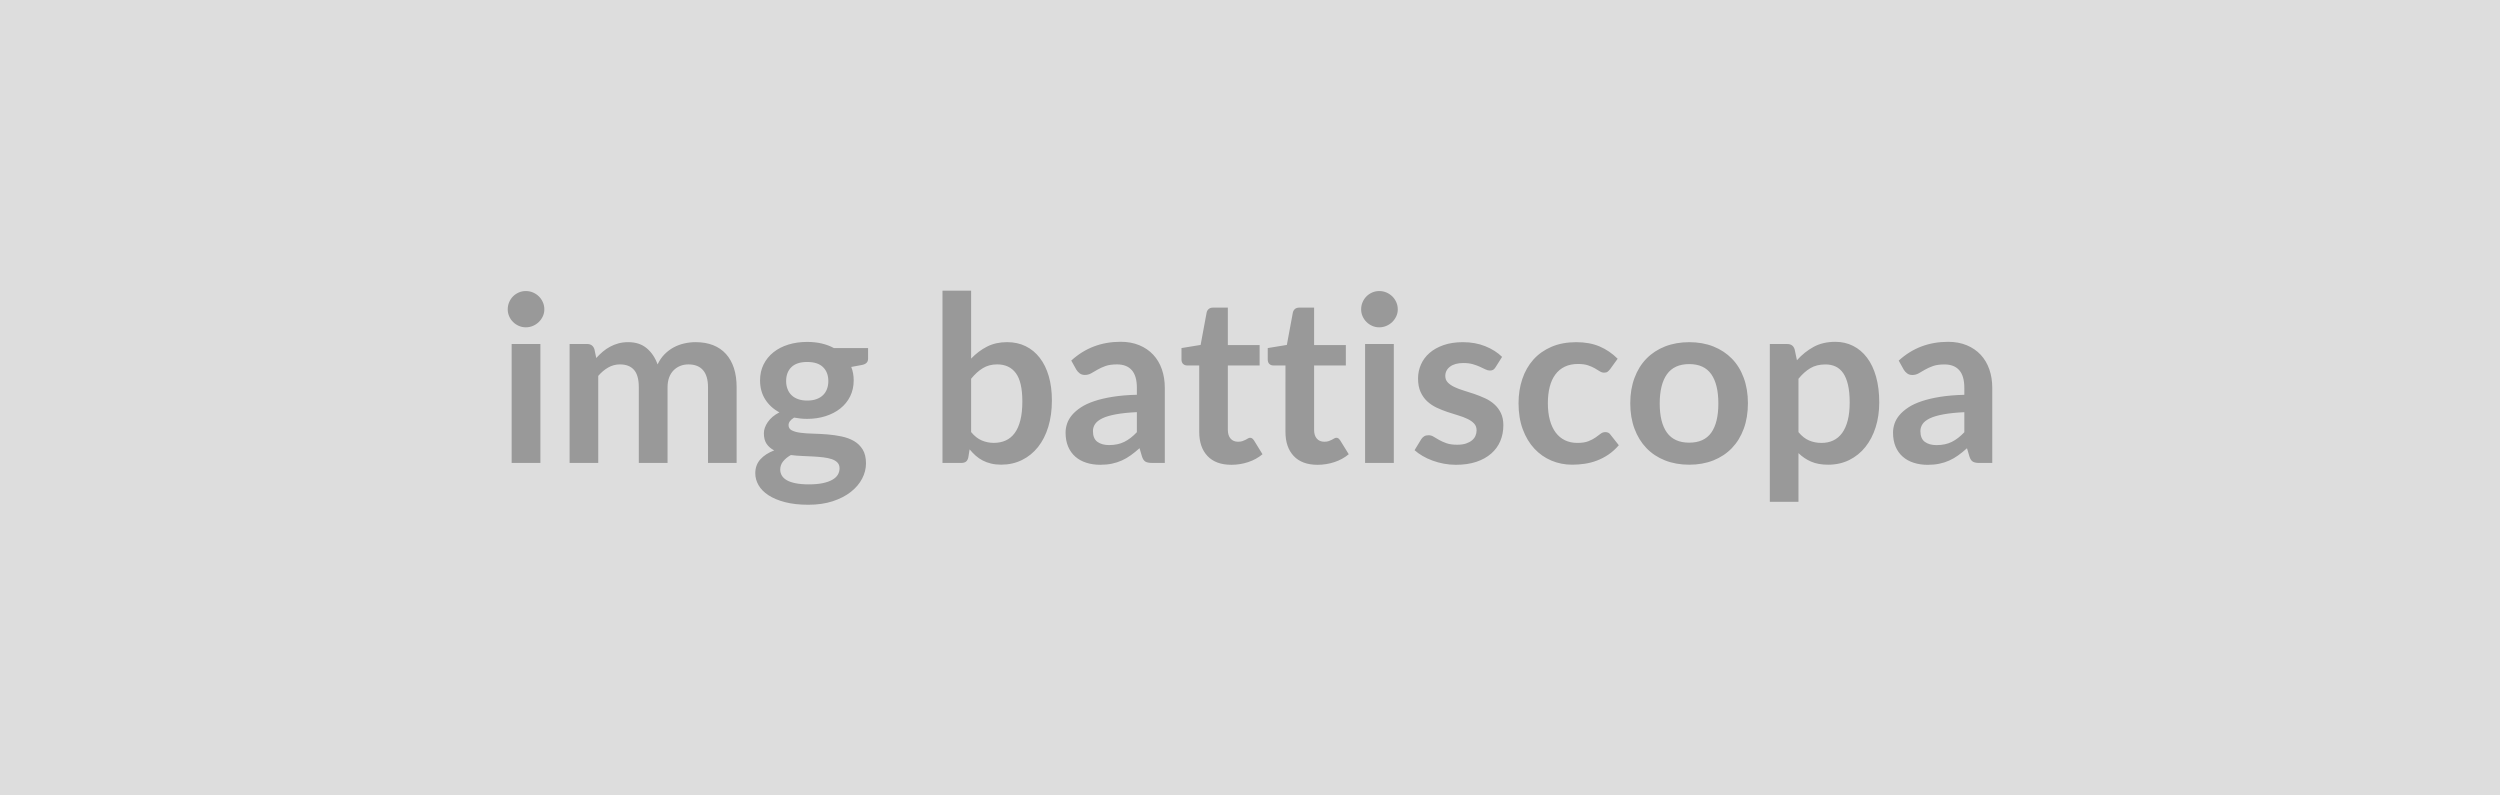 <svg xmlns="http://www.w3.org/2000/svg" width="1100" height="350" viewBox="0 0 1100 350"><rect width="100%" height="100%" fill="#DDDDDD"></rect><path fill="#999999" d="M225.125 151.36h12.65v52.33h-12.65zm14.38-15.25q0 1.64-.66 3.06-.66 1.43-1.76 2.5-1.09 1.07-2.57 1.71t-3.17.64q-1.63 0-3.08-.64t-2.53-1.71q-1.07-1.07-1.7-2.5-.64-1.42-.64-3.06 0-1.68.64-3.16.63-1.48 1.7-2.55 1.08-1.07 2.53-1.71 1.45-.63 3.08-.63 1.69 0 3.17.63 1.48.64 2.57 1.71 1.1 1.07 1.76 2.55t.66 3.16m23.72 67.58h-12.6v-52.33h7.7q2.45 0 3.22 2.3l.81 3.87q1.38-1.53 2.88-2.8 1.51-1.28 3.22-2.19 1.71-.92 3.67-1.46 1.96-.53 4.31-.53 4.95 0 8.13 2.68 3.19 2.67 4.77 7.11 1.23-2.6 3.06-4.46 1.84-1.86 4.03-3.04 2.19-1.17 4.67-1.73 2.47-.56 4.97-.56 4.33 0 7.7 1.32 3.37 1.33 5.66 3.88 2.3 2.55 3.5 6.22 1.19 3.67 1.19 8.42v33.3h-12.59v-33.3q0-5-2.2-7.53-2.19-2.52-6.42-2.52-1.94 0-3.6.66-1.66.67-2.9 1.92-1.25 1.24-1.97 3.13-.71 1.89-.71 4.34v33.3h-12.65v-33.3q0-5.26-2.12-7.65-2.11-2.4-6.19-2.4-2.76 0-5.13 1.35t-4.41 3.7zm91.95-27.44q2.35 0 4.08-.64 1.74-.63 2.88-1.76 1.15-1.12 1.74-2.7t.59-3.47q0-3.87-2.33-6.14-2.32-2.27-6.96-2.27t-6.96 2.27-2.32 6.14q0 1.84.59 3.42.58 1.58 1.73 2.73t2.91 1.78q1.76.64 4.05.64m14.23 29.79q0-1.53-.92-2.5-.91-.97-2.5-1.51-1.58-.53-3.69-.79-2.12-.25-4.49-.38t-4.9-.23q-2.52-.1-4.92-.41-2.09 1.17-3.39 2.76-1.3 1.58-1.3 3.67 0 1.37.69 2.57t2.19 2.07q1.51.87 3.9 1.35 2.4.49 5.87.49 3.52 0 6.07-.54t4.2-1.48q1.66-.94 2.43-2.24.76-1.3.76-2.83m-2.5-52.89h15.05v4.69q0 2.24-2.7 2.75l-4.7.87q1.07 2.7 1.07 5.92 0 3.87-1.55 7.01-1.56 3.14-4.31 5.33t-6.5 3.39-8.09 1.2q-1.53 0-2.95-.15-1.43-.16-2.81-.41-2.45 1.48-2.45 3.31 0 1.58 1.46 2.32 1.45.74 3.85 1.05 2.39.31 5.45.38 3.06.08 6.28.33 3.21.26 6.27.9 3.06.63 5.46 2.01 2.39 1.38 3.85 3.75 1.45 2.37 1.45 6.09 0 3.47-1.71 6.74-1.71 3.26-4.95 5.81-3.23 2.55-7.95 4.11-4.72 1.55-10.74 1.55-5.91 0-10.3-1.15-4.38-1.14-7.29-3.06-2.91-1.91-4.34-4.41t-1.43-5.2q0-3.67 2.22-6.15 2.22-2.47 6.1-3.95-2.09-1.07-3.32-2.85-1.22-1.79-1.22-4.7 0-1.17.43-2.42.44-1.25 1.28-2.47.84-1.23 2.11-2.32 1.28-1.1 3.01-1.97-3.98-2.14-6.24-5.71-2.27-3.57-2.27-8.36 0-3.88 1.55-7.01 1.56-3.14 4.34-5.36t6.58-3.39 8.28-1.17q3.37 0 6.33.68 2.96.69 5.4 2.02m60.39 13.51v23.46q2.14 2.6 4.66 3.68 2.53 1.07 5.33 1.07 2.91 0 5.23-1.05 2.32-1.04 3.95-3.26 1.64-2.22 2.5-5.66.87-3.45.87-8.24 0-8.62-2.86-12.47-2.85-3.85-8.21-3.85-3.62 0-6.32 1.66-2.71 1.65-5.15 4.66m0-38.76v29.89q3.16-3.32 7.01-5.28t8.8-1.96q4.54 0 8.18 1.78 3.65 1.79 6.22 5.13 2.58 3.34 3.96 8.08 1.37 4.74 1.37 10.66 0 6.38-1.58 11.58t-4.51 8.9q-2.93 3.69-7.06 5.73-4.14 2.05-9.18 2.05-2.45 0-4.44-.49-1.99-.48-3.67-1.35-1.69-.87-3.09-2.12t-2.68-2.78l-.56 3.52q-.3 1.33-1.04 1.89t-2.02.56h-8.31V127.9zm72.93 62.27v-8.82q-5.46.26-9.18.95-3.73.68-5.97 1.75-2.24 1.08-3.21 2.5-.97 1.43-.97 3.11 0 3.32 1.96 4.75 1.97 1.43 5.13 1.43 3.87 0 6.7-1.41 2.83-1.4 5.54-4.26m-26.62-27.48-2.25-4.03q9.03-8.27 21.73-8.27 4.59 0 8.21 1.51 3.62 1.5 6.12 4.18t3.8 6.4q1.3 3.73 1.3 8.16v33.05h-5.71q-1.79 0-2.76-.54-.97-.53-1.53-2.16l-1.12-3.78q-1.99 1.79-3.88 3.14-1.88 1.35-3.92 2.27t-4.36 1.4q-2.32.49-5.13.49-3.31 0-6.12-.9-2.8-.89-4.84-2.67-2.04-1.79-3.17-4.44-1.12-2.65-1.12-6.17 0-1.99.67-3.95.66-1.97 2.16-3.75 1.51-1.79 3.9-3.37 2.4-1.58 5.89-2.75 3.5-1.18 8.14-1.92t10.61-.89v-3.06q0-5.25-2.25-7.78-2.24-2.52-6.47-2.52-3.06 0-5.08.71-2.01.72-3.54 1.61t-2.78 1.61q-1.25.71-2.78.71-1.33 0-2.25-.69-.91-.69-1.47-1.6m68.18 41.82q-6.83 0-10.48-3.85-3.65-3.86-3.65-10.64V160.8h-5.35q-1.02 0-1.73-.66-.72-.67-.72-1.99v-5l8.42-1.38 2.65-14.28q.25-1.02.97-1.58.71-.56 1.83-.56h6.53v16.47h13.98v8.98h-13.98v28.35q0 2.45 1.2 3.83t3.29 1.38q1.17 0 1.96-.28t1.38-.59 1.05-.59.91-.28q.57 0 .92.28.36.28.77.84l3.77 6.12q-2.75 2.3-6.32 3.47-3.57 1.18-7.4 1.18m37.95 0q-6.84 0-10.48-3.85-3.65-3.86-3.65-10.64V160.8h-5.36q-1.02 0-1.73-.66-.71-.67-.71-1.99v-5l8.41-1.38 2.65-14.28q.26-1.02.97-1.58.72-.56 1.84-.56h6.53v16.47h13.97v8.98h-13.97v28.35q0 2.45 1.19 3.83 1.2 1.38 3.29 1.38 1.18 0 1.97-.28t1.37-.59q.59-.31 1.05-.59t.92-.28q.56 0 .92.28.35.28.76.84l3.78 6.12q-2.76 2.3-6.33 3.47-3.57 1.18-7.39 1.18m20.91-53.15h12.64v52.33h-12.64zm14.38-15.25q0 1.64-.66 3.06-.67 1.43-1.76 2.5-1.1 1.07-2.58 1.71t-3.16.64q-1.63 0-3.09-.64-1.45-.64-2.52-1.71t-1.71-2.5q-.64-1.42-.64-3.06 0-1.68.64-3.16t1.71-2.55 2.52-1.71q1.46-.63 3.09-.63 1.68 0 3.16.63 1.48.64 2.58 1.71 1.09 1.07 1.76 2.55.66 1.48.66 3.16m45.9 20.91-2.86 4.54q-.51.82-1.07 1.15t-1.43.33q-.91 0-1.96-.51t-2.42-1.14q-1.38-.64-3.14-1.15t-4.16-.51q-3.72 0-5.84 1.58-2.11 1.58-2.11 4.13 0 1.68 1.09 2.83 1.1 1.15 2.91 2.01 1.81.87 4.11 1.56 2.29.69 4.66 1.5 2.38.82 4.67 1.87 2.3 1.04 4.11 2.65 1.81 1.6 2.9 3.85 1.1 2.24 1.1 5.4 0 3.78-1.35 6.97-1.35 3.18-4.01 5.5-2.65 2.32-6.55 3.63-3.9 1.3-9 1.3-2.7 0-5.28-.49-2.57-.48-4.95-1.35-2.37-.87-4.38-2.04-2.02-1.17-3.55-2.55l2.91-4.79q.56-.87 1.33-1.33.76-.46 1.93-.46 1.18 0 2.22.66 1.05.67 2.43 1.43 1.37.77 3.23 1.43 1.87.66 4.72.66 2.25 0 3.85-.53 1.61-.54 2.65-1.41 1.05-.86 1.53-2.01.49-1.15.49-2.37 0-1.84-1.1-3.01-1.09-1.17-2.91-2.04-1.81-.87-4.13-1.56-2.32-.68-4.74-1.5t-4.74-1.91q-2.32-1.1-4.13-2.78-1.81-1.69-2.91-4.13-1.1-2.45-1.1-5.92 0-3.21 1.28-6.12 1.27-2.91 3.75-5.07 2.47-2.17 6.17-3.47t8.54-1.3q5.41 0 9.84 1.78 4.44 1.79 7.4 4.69m50.85.82-3.32 4.59q-.56.71-1.1 1.12-.53.41-1.55.41-.97 0-1.89-.59-.92-.58-2.19-1.32-1.28-.74-3.04-1.33-1.76-.58-4.36-.58-3.31 0-5.81 1.19-2.5 1.2-4.16 3.45-1.66 2.24-2.47 5.43-.82 3.19-.82 7.21 0 4.19.9 7.45.89 3.26 2.57 5.48t4.08 3.37 5.41 1.15 4.87-.74 3.13-1.63q1.28-.9 2.22-1.64.95-.74 2.12-.74 1.53 0 2.29 1.18l3.63 4.59q-2.1 2.44-4.54 4.1-2.45 1.66-5.08 2.65-2.62 1-5.4 1.41t-5.54.41q-4.84 0-9.13-1.82-4.28-1.81-7.49-5.27-3.22-3.47-5.08-8.5-1.86-5.02-1.86-11.45 0-5.76 1.66-10.68t4.87-8.52q3.21-3.59 7.95-5.63 4.75-2.04 10.92-2.04 5.86 0 10.27 1.88 4.42 1.89 7.94 5.41m31.51-7.29q5.82 0 10.59 1.88 4.76 1.89 8.16 5.36 3.39 3.47 5.22 8.47 1.84 4.99 1.84 11.16 0 6.23-1.84 11.22-1.83 5-5.22 8.52-3.4 3.52-8.16 5.41-4.77 1.89-10.59 1.89-5.86 0-10.66-1.89-4.79-1.89-8.18-5.41t-5.25-8.52q-1.87-4.99-1.87-11.22 0-6.17 1.87-11.16 1.86-5 5.25-8.47t8.18-5.36q4.8-1.88 10.66-1.88m0 44.21q6.53 0 9.67-4.38 3.13-4.39 3.13-12.85 0-8.47-3.13-12.91-3.14-4.43-9.67-4.43-6.63 0-9.81 4.46-3.19 4.46-3.19 12.88 0 8.41 3.19 12.82 3.18 4.41 9.81 4.41m48.05-28.1v23.46q2.14 2.6 4.66 3.68 2.53 1.07 5.48 1.07 2.86 0 5.15-1.07 2.3-1.08 3.91-3.27 1.6-2.19 2.47-5.53t.87-7.88q0-4.59-.74-7.78t-2.12-5.18q-1.38-1.98-3.34-2.9t-4.46-.92q-3.93 0-6.68 1.66-2.76 1.65-5.2 4.66m-1.69-13 1.02 4.84q3.22-3.62 7.3-5.86 4.08-2.25 9.58-2.25 4.29 0 7.83 1.79 3.55 1.78 6.12 5.18 2.58 3.39 3.98 8.36t1.4 11.4q0 5.86-1.58 10.86t-4.51 8.67-7.09 5.74-9.31 2.07q-4.38 0-7.5-1.36-3.11-1.35-5.55-3.74v21.42h-12.6v-69.42h7.7q2.45 0 3.21 2.3m74.67 36.51v-8.82q-5.46.26-9.18.95-3.73.68-5.97 1.75-2.25 1.08-3.21 2.5-.97 1.43-.97 3.11 0 3.32 1.96 4.75t5.13 1.43q3.87 0 6.7-1.41 2.83-1.4 5.54-4.26m-26.63-27.48-2.24-4.03q9.03-8.27 21.73-8.27 4.59 0 8.21 1.51 3.62 1.5 6.12 4.18t3.8 6.4q1.3 3.73 1.3 8.16v33.05h-5.72q-1.78 0-2.75-.54-.97-.53-1.53-2.16l-1.12-3.78q-1.99 1.79-3.88 3.14-1.88 1.35-3.92 2.27t-4.36 1.4q-2.33.49-5.13.49-3.32 0-6.12-.9-2.81-.89-4.84-2.67-2.05-1.79-3.17-4.44t-1.12-6.17q0-1.99.66-3.95.67-1.97 2.17-3.75 1.51-1.79 3.9-3.37 2.4-1.58 5.89-2.75 3.5-1.18 8.14-1.92t10.61-.89v-3.06q0-5.25-2.25-7.78-2.24-2.52-6.47-2.52-3.06 0-5.08.71-2.01.72-3.54 1.61t-2.78 1.61q-1.25.71-2.78.71-1.33 0-2.25-.69t-1.48-1.6"></path></svg>